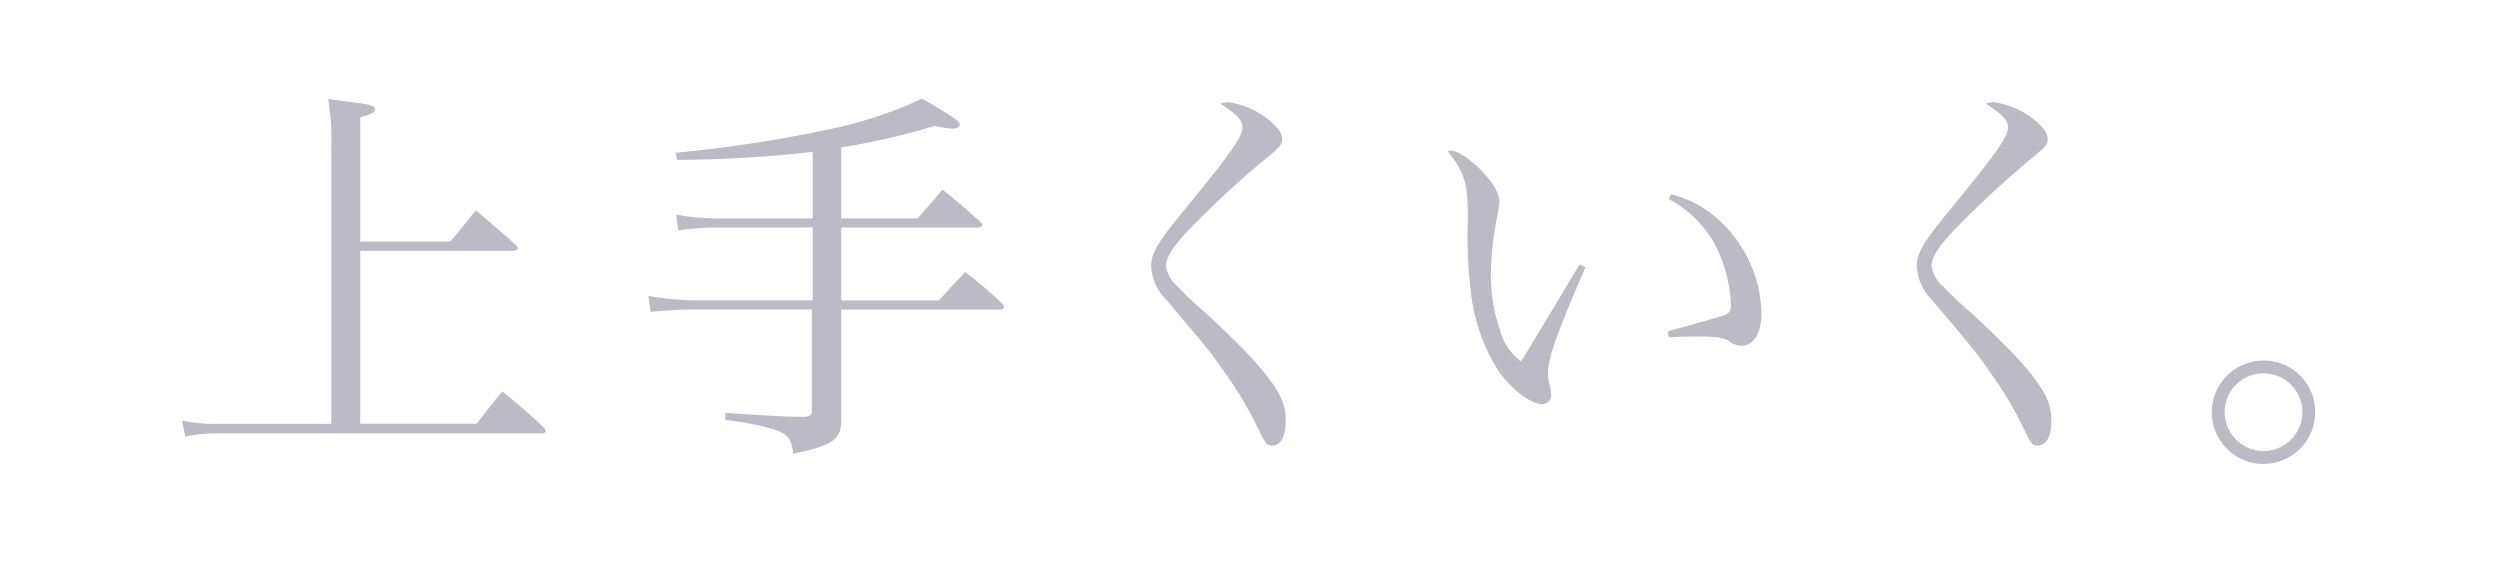 <svg xmlns="http://www.w3.org/2000/svg" viewBox="0 0 274.7 61.8"><defs><style>.cls-1{fill:#fff;}.cls-2{opacity:0.8;}.cls-3{fill:#abaab6;}</style></defs><g id="レイヤー_2" data-name="レイヤー 2"><g id="design"><rect class="cls-1" width="274.7" height="61.8"/><g class="cls-2"><path class="cls-3" d="M49.48,26.55l2.82-3.44c1.94,1.68,2.55,2.16,4.4,3.83a.55.55,0,0,1,.18.35c0,.14-.22.27-.44.27H39.58v19H52.39C53.62,44.94,54,44.46,55.21,43c2,1.68,2.64,2.2,4.57,4a.57.57,0,0,1,.18.36c0,.13-.18.26-.35.26H24a16.87,16.87,0,0,0-3.65.35L20,46.22a17.13,17.13,0,0,0,4,.35H36.41V16.25a28.32,28.32,0,0,0-.35-5.37c1.06.13,1.85.26,2.34.31,2.37.31,2.81.44,2.81.79s-.39.57-1.63.92V26.55Z"/><path class="cls-3" d="M92.43,24h8.4c1.23-1.41,1.59-1.8,2.73-3.17,1.89,1.5,2.42,2,4.23,3.61a.56.56,0,0,1,.13.26c0,.18-.18.31-.49.31h-15v8h10.74c1.23-1.36,1.62-1.8,2.9-3.12a51,51,0,0,1,4.14,3.56.64.64,0,0,1,.13.31c0,.13-.22.26-.49.26H92.43v.79c0,.31,0,4,0,11v.35c0,2.16-.92,2.77-5.28,3.7-.18-1.54-.48-2-1.63-2.51a26.49,26.49,0,0,0-5.81-1.19l0-.79c6.33.4,6.33.4,8.71.44.66-.09.79-.22.79-.75V34H76.5c-1.63,0-3.66.13-5,.27l-.26-1.76A31,31,0,0,0,76.5,33H89.3V25H78.83a32.35,32.35,0,0,0-4.31.31l-.22-1.72A26.24,26.24,0,0,0,79,24H89.3V16.69a140.31,140.31,0,0,1-14.92.88l-.13-.79a147.89,147.89,0,0,0,17-2.6,46.75,46.75,0,0,0,10.07-3.34c3.13,1.8,4.14,2.5,4.14,2.81s-.35.49-.79.49a11.89,11.89,0,0,1-1.94-.31A80.54,80.54,0,0,1,92.43,16.2Z"/><path class="cls-3" d="M135,11.23a9.31,9.31,0,0,1,4.88,2.33c.7.71,1,1.15,1,1.76s-.22.84-2.55,2.73a107.93,107.93,0,0,0-8.1,7.62c-1.54,1.71-2.11,2.72-2.11,3.56a3.68,3.68,0,0,0,1.32,2.29,38.94,38.94,0,0,0,3.08,2.9c4.79,4.45,7,6.91,8.09,9a5.6,5.6,0,0,1,.66,2.9c0,1.68-.57,2.64-1.49,2.64-.57,0-.75-.22-1.5-1.8a40.7,40.7,0,0,0-3.69-6.2c-1.63-2.34-1.85-2.6-6.43-8a5.71,5.71,0,0,1-1.67-3.7c0-1.4.7-2.59,3.39-5.89,5.32-6.47,6.64-8.32,6.64-9.38,0-.74-.57-1.4-2.42-2.59A2.09,2.09,0,0,1,135,11.23Z"/><path class="cls-3" d="M174.22,29.36c-3.21,7.4-4.13,10-4.13,11.75a5.41,5.41,0,0,0,.26,1.5,4.19,4.19,0,0,1,.09.7,1,1,0,0,1-1,1.1c-1.23,0-3.48-1.71-4.84-3.74a20.09,20.09,0,0,1-3-8.8,49,49,0,0,1-.31-7.74c0-4.1-.35-5.11-2.25-7.57h.4c.71,0,2,.83,3.3,2.15s2,2.47,2,3.48a7.1,7.1,0,0,1-.13,1.14,34.35,34.35,0,0,0-.79,6.56,18.81,18.81,0,0,0,1,6.38,6.34,6.34,0,0,0,2.29,3.43c.48-.7.48-.7,1.45-2.33C170,35,170,35,172.29,31.17c.7-1.15.7-1.15,1.27-2.12Zm9.38-8c5.54,1.23,9.94,7.08,9.94,13.15,0,2.12-.88,3.48-2.2,3.48a2.16,2.16,0,0,1-1.32-.48c-.57-.4-1.41-.53-3.3-.53-1,0-1.85,0-3.34.09l-.14-.66c3.57-1,5.55-1.54,5.95-1.68.88-.3,1-.48,1-1.32a16,16,0,0,0-1.37-5.76,12.2,12.2,0,0,0-5.45-5.77Z"/><path class="cls-3" d="M219.15,11.23A9.31,9.31,0,0,1,224,13.56c.71.71,1,1.15,1,1.76s-.22.84-2.55,2.73a107.93,107.93,0,0,0-8.1,7.62c-1.54,1.71-2.11,2.72-2.11,3.56a3.68,3.68,0,0,0,1.32,2.29,38.94,38.94,0,0,0,3.08,2.9c4.8,4.45,7,6.91,8.1,9a5.7,5.7,0,0,1,.66,2.9c0,1.68-.58,2.64-1.5,2.64-.57,0-.75-.22-1.5-1.8a40.7,40.7,0,0,0-3.69-6.2c-1.63-2.34-1.85-2.6-6.43-8a5.71,5.71,0,0,1-1.67-3.7c0-1.4.7-2.59,3.39-5.89,5.32-6.47,6.64-8.32,6.64-9.38,0-.74-.57-1.4-2.42-2.59A2.09,2.09,0,0,1,219.15,11.23Z"/><path class="cls-3" d="M254.39,45.29a5.68,5.68,0,1,1-5.68-5.67A5.63,5.63,0,0,1,254.39,45.29Zm-9.95,0a4.31,4.31,0,0,0,4.27,4.27,4.27,4.27,0,1,0-4.27-4.27Z"/></g></g></g></svg>